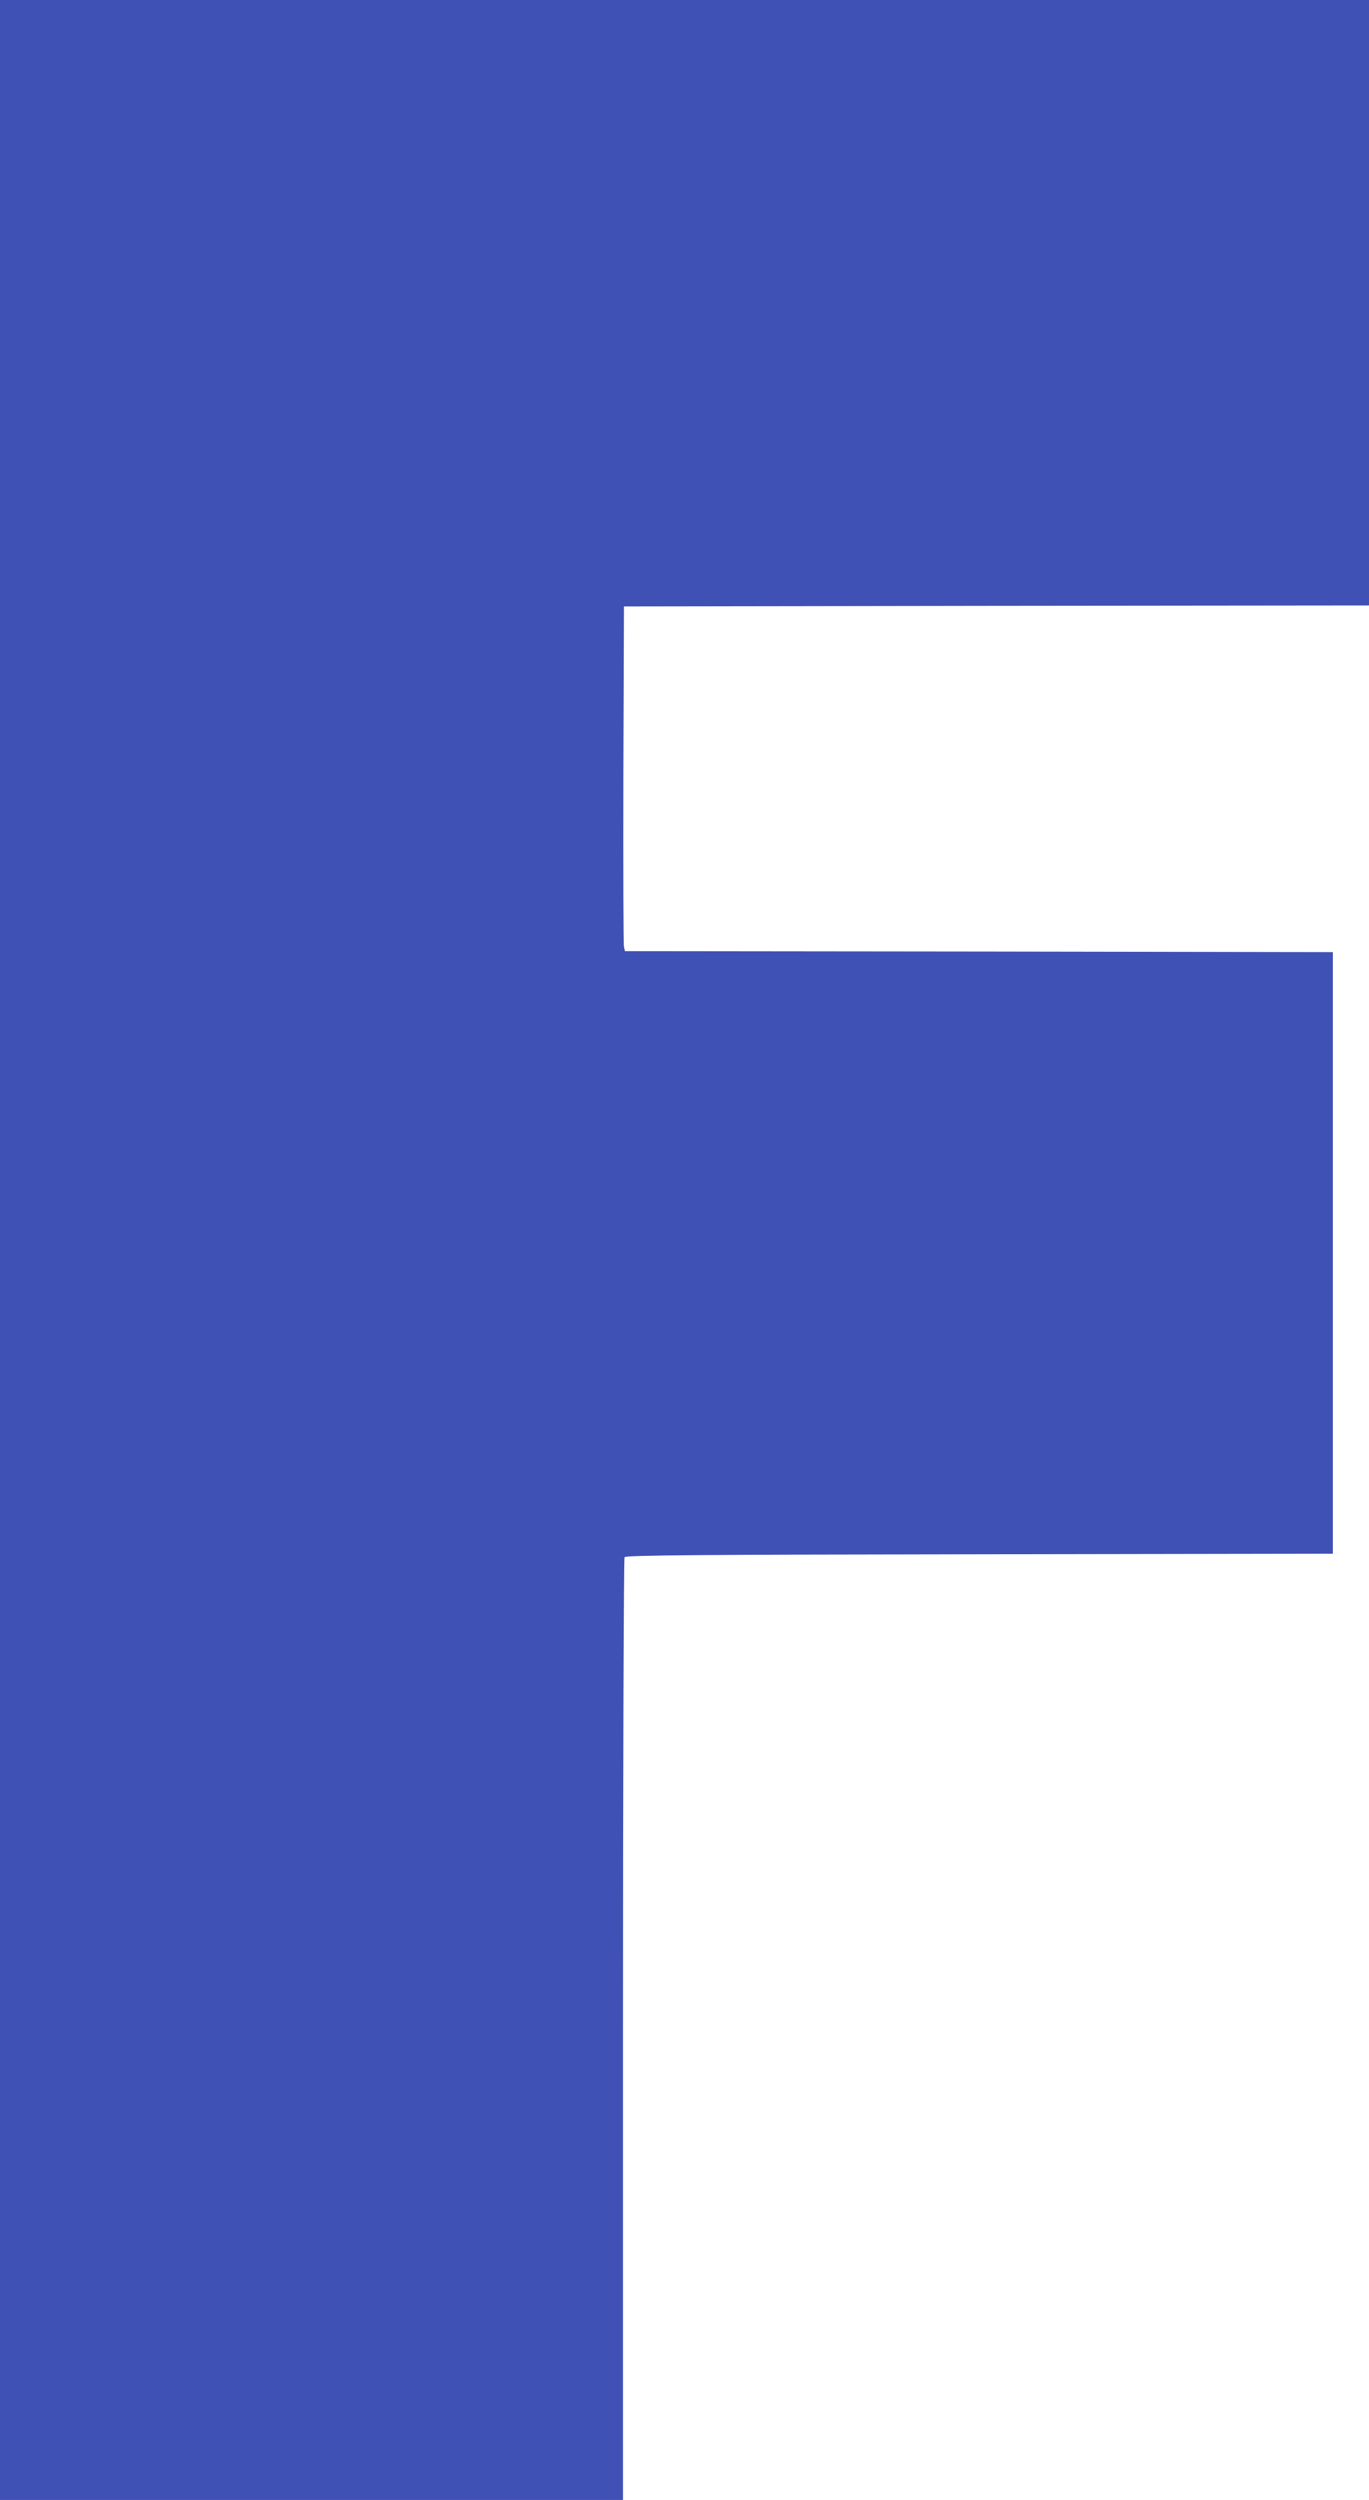 <?xml version="1.0" standalone="no"?>
<!DOCTYPE svg PUBLIC "-//W3C//DTD SVG 20010904//EN"
 "http://www.w3.org/TR/2001/REC-SVG-20010904/DTD/svg10.dtd">
<svg version="1.0" xmlns="http://www.w3.org/2000/svg"
 width="701pt" height="1280pt" viewBox="0 0 701 1280"
 preserveAspectRatio="xMidYMid meet">
<g transform="translate(0,1280) scale(0.1,-0.1)"
fill="#3f51b5" stroke="none">
<path d="M0 6400 l0 -6400 1595 0 1595 0 0 2408 c0 1324 4 2413 8 2419 6 10
385 13 1818 15 l1809 3 0 1540 0 1540 -1812 3 -1813 2 -5 23 c-3 12 -4 409 -3
882 l3 860 1908 3 1907 2 0 1550 0 1550 -3505 0 -3505 0 0 -6400z"/>
</g>
</svg>
